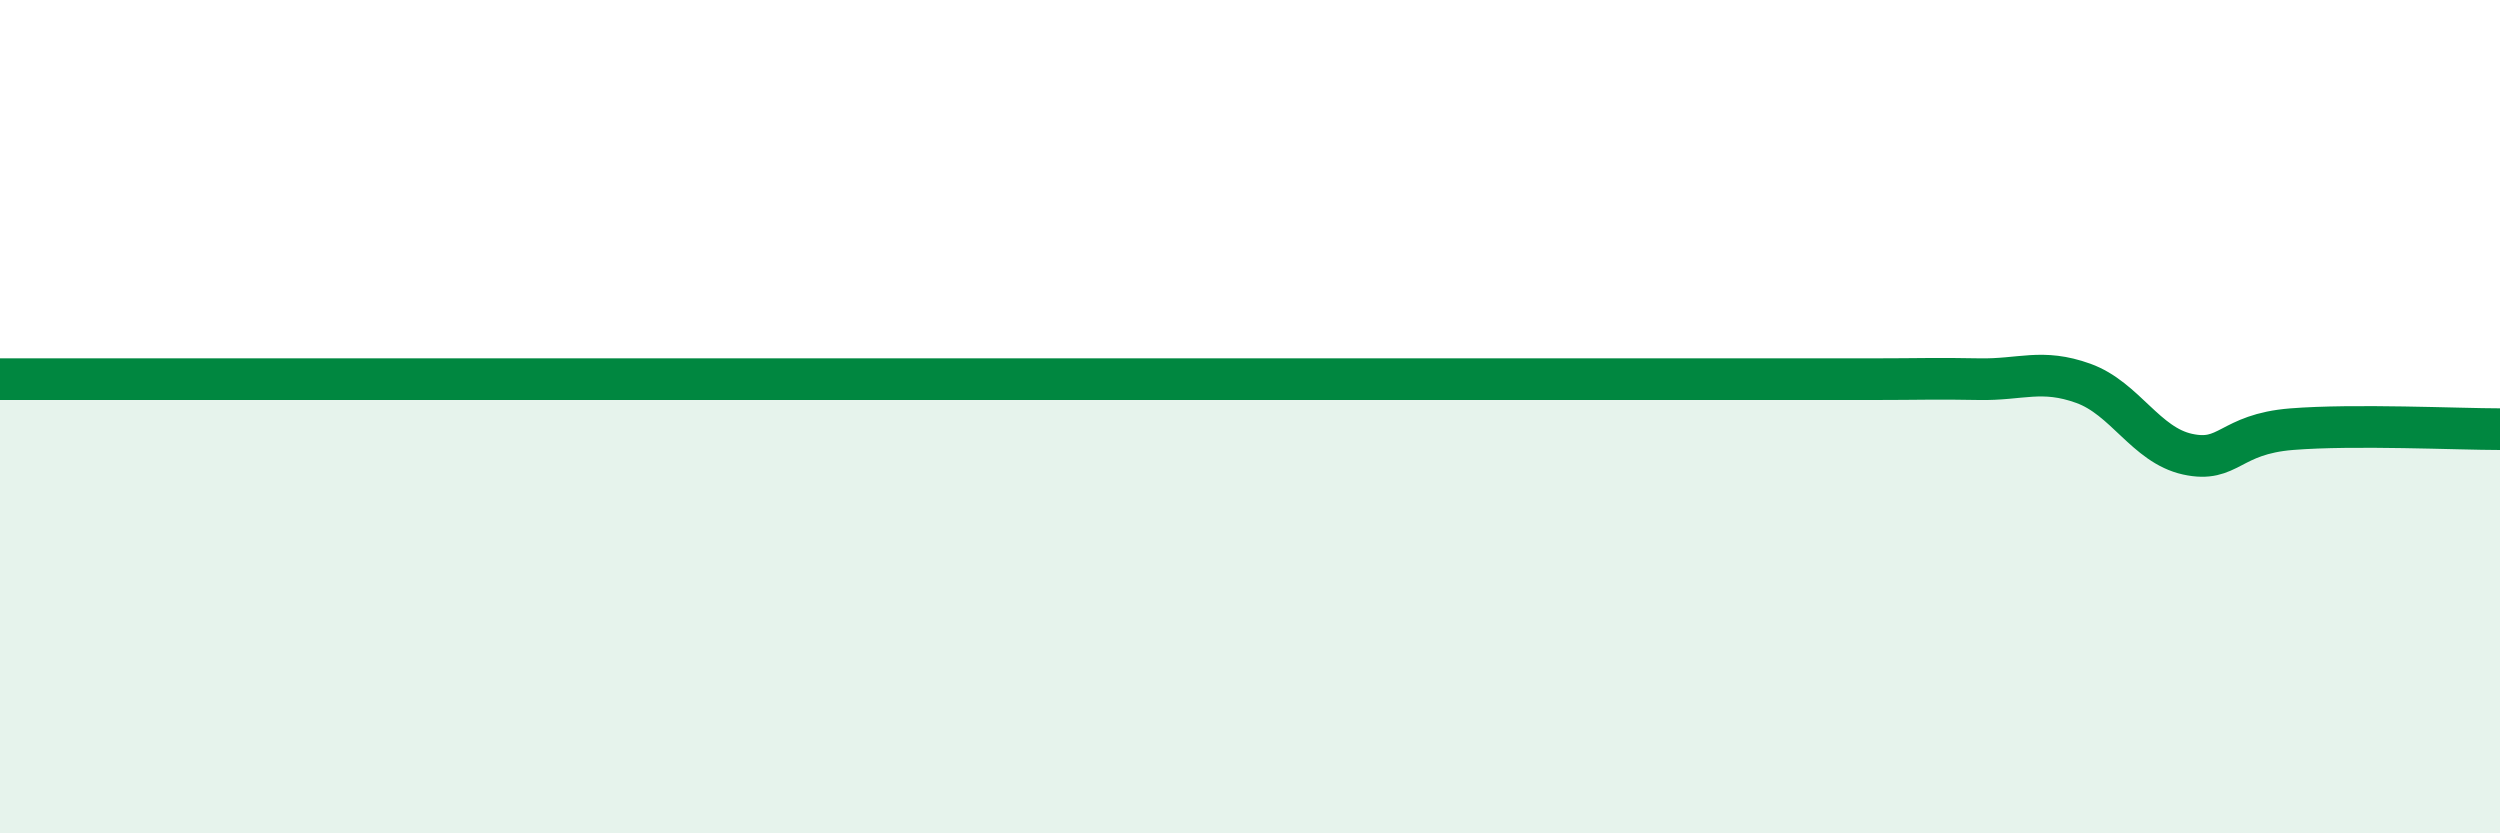 
    <svg width="60" height="20" viewBox="0 0 60 20" xmlns="http://www.w3.org/2000/svg">
      <path
        d="M 0,9.1 C 0.5,9.1 1.5,9.1 2.5,9.1 C 3.5,9.1 4,9.1 5,9.1 C 6,9.1 6.5,9.1 7.5,9.1 C 8.5,9.1 9,9.1 10,9.1 C 11,9.1 11.5,9.1 12.5,9.1 C 13.5,9.1 14,9.1 15,9.1 C 16,9.1 16.5,9.1 17.5,9.1 C 18.5,9.1 19,9.1 20,9.1 C 21,9.1 21.5,9.1 22.5,9.1 C 23.5,9.1 24,9.1 25,9.1 C 26,9.1 26.5,9.1 27.5,9.1 C 28.5,9.1 29,9.1 30,9.1 C 31,9.1 31.5,9.1 32.5,9.1 C 33.5,9.1 34,9.1 35,9.1 C 36,9.1 36.5,9.1 37.5,9.1 C 38.5,9.1 39,9.1 40,9.1 C 41,9.1 41.5,9.1 42.5,9.1 C 43.5,9.1 44,9.1 45,9.1 C 46,9.1 46.5,9.08 47.5,9.1 C 48.5,9.12 49,8.84 50,9.2 C 51,9.56 51.5,10.68 52.5,10.9 C 53.5,11.12 53.5,10.42 55,10.3 C 56.5,10.18 59,10.3 60,10.3L60 20L0 20Z"
        fill="#008740"
        opacity="0.1"
        stroke-linecap="round"
        stroke-linejoin="round"
      />
      <path
        d="M 0,9.1 C 0.5,9.1 1.5,9.1 2.5,9.1 C 3.5,9.1 4,9.1 5,9.1 C 6,9.1 6.5,9.1 7.5,9.1 C 8.5,9.1 9,9.1 10,9.1 C 11,9.1 11.5,9.1 12.5,9.1 C 13.5,9.1 14,9.1 15,9.1 C 16,9.1 16.5,9.1 17.5,9.1 C 18.5,9.1 19,9.1 20,9.1 C 21,9.1 21.5,9.1 22.5,9.1 C 23.5,9.1 24,9.1 25,9.1 C 26,9.1 26.5,9.1 27.5,9.1 C 28.5,9.1 29,9.1 30,9.1 C 31,9.1 31.5,9.1 32.5,9.1 C 33.5,9.1 34,9.1 35,9.1 C 36,9.1 36.5,9.1 37.5,9.1 C 38.5,9.1 39,9.1 40,9.1 C 41,9.1 41.5,9.1 42.5,9.1 C 43.5,9.1 44,9.1 45,9.1 C 46,9.1 46.5,9.08 47.5,9.1 C 48.5,9.12 49,8.84 50,9.2 C 51,9.56 51.5,10.68 52.5,10.9 C 53.5,11.12 53.5,10.42 55,10.3 C 56.5,10.18 59,10.3 60,10.3"
        stroke="#008740"
        stroke-width="1"
        fill="none"
        stroke-linecap="round"
        stroke-linejoin="round"
      />
    </svg>
  